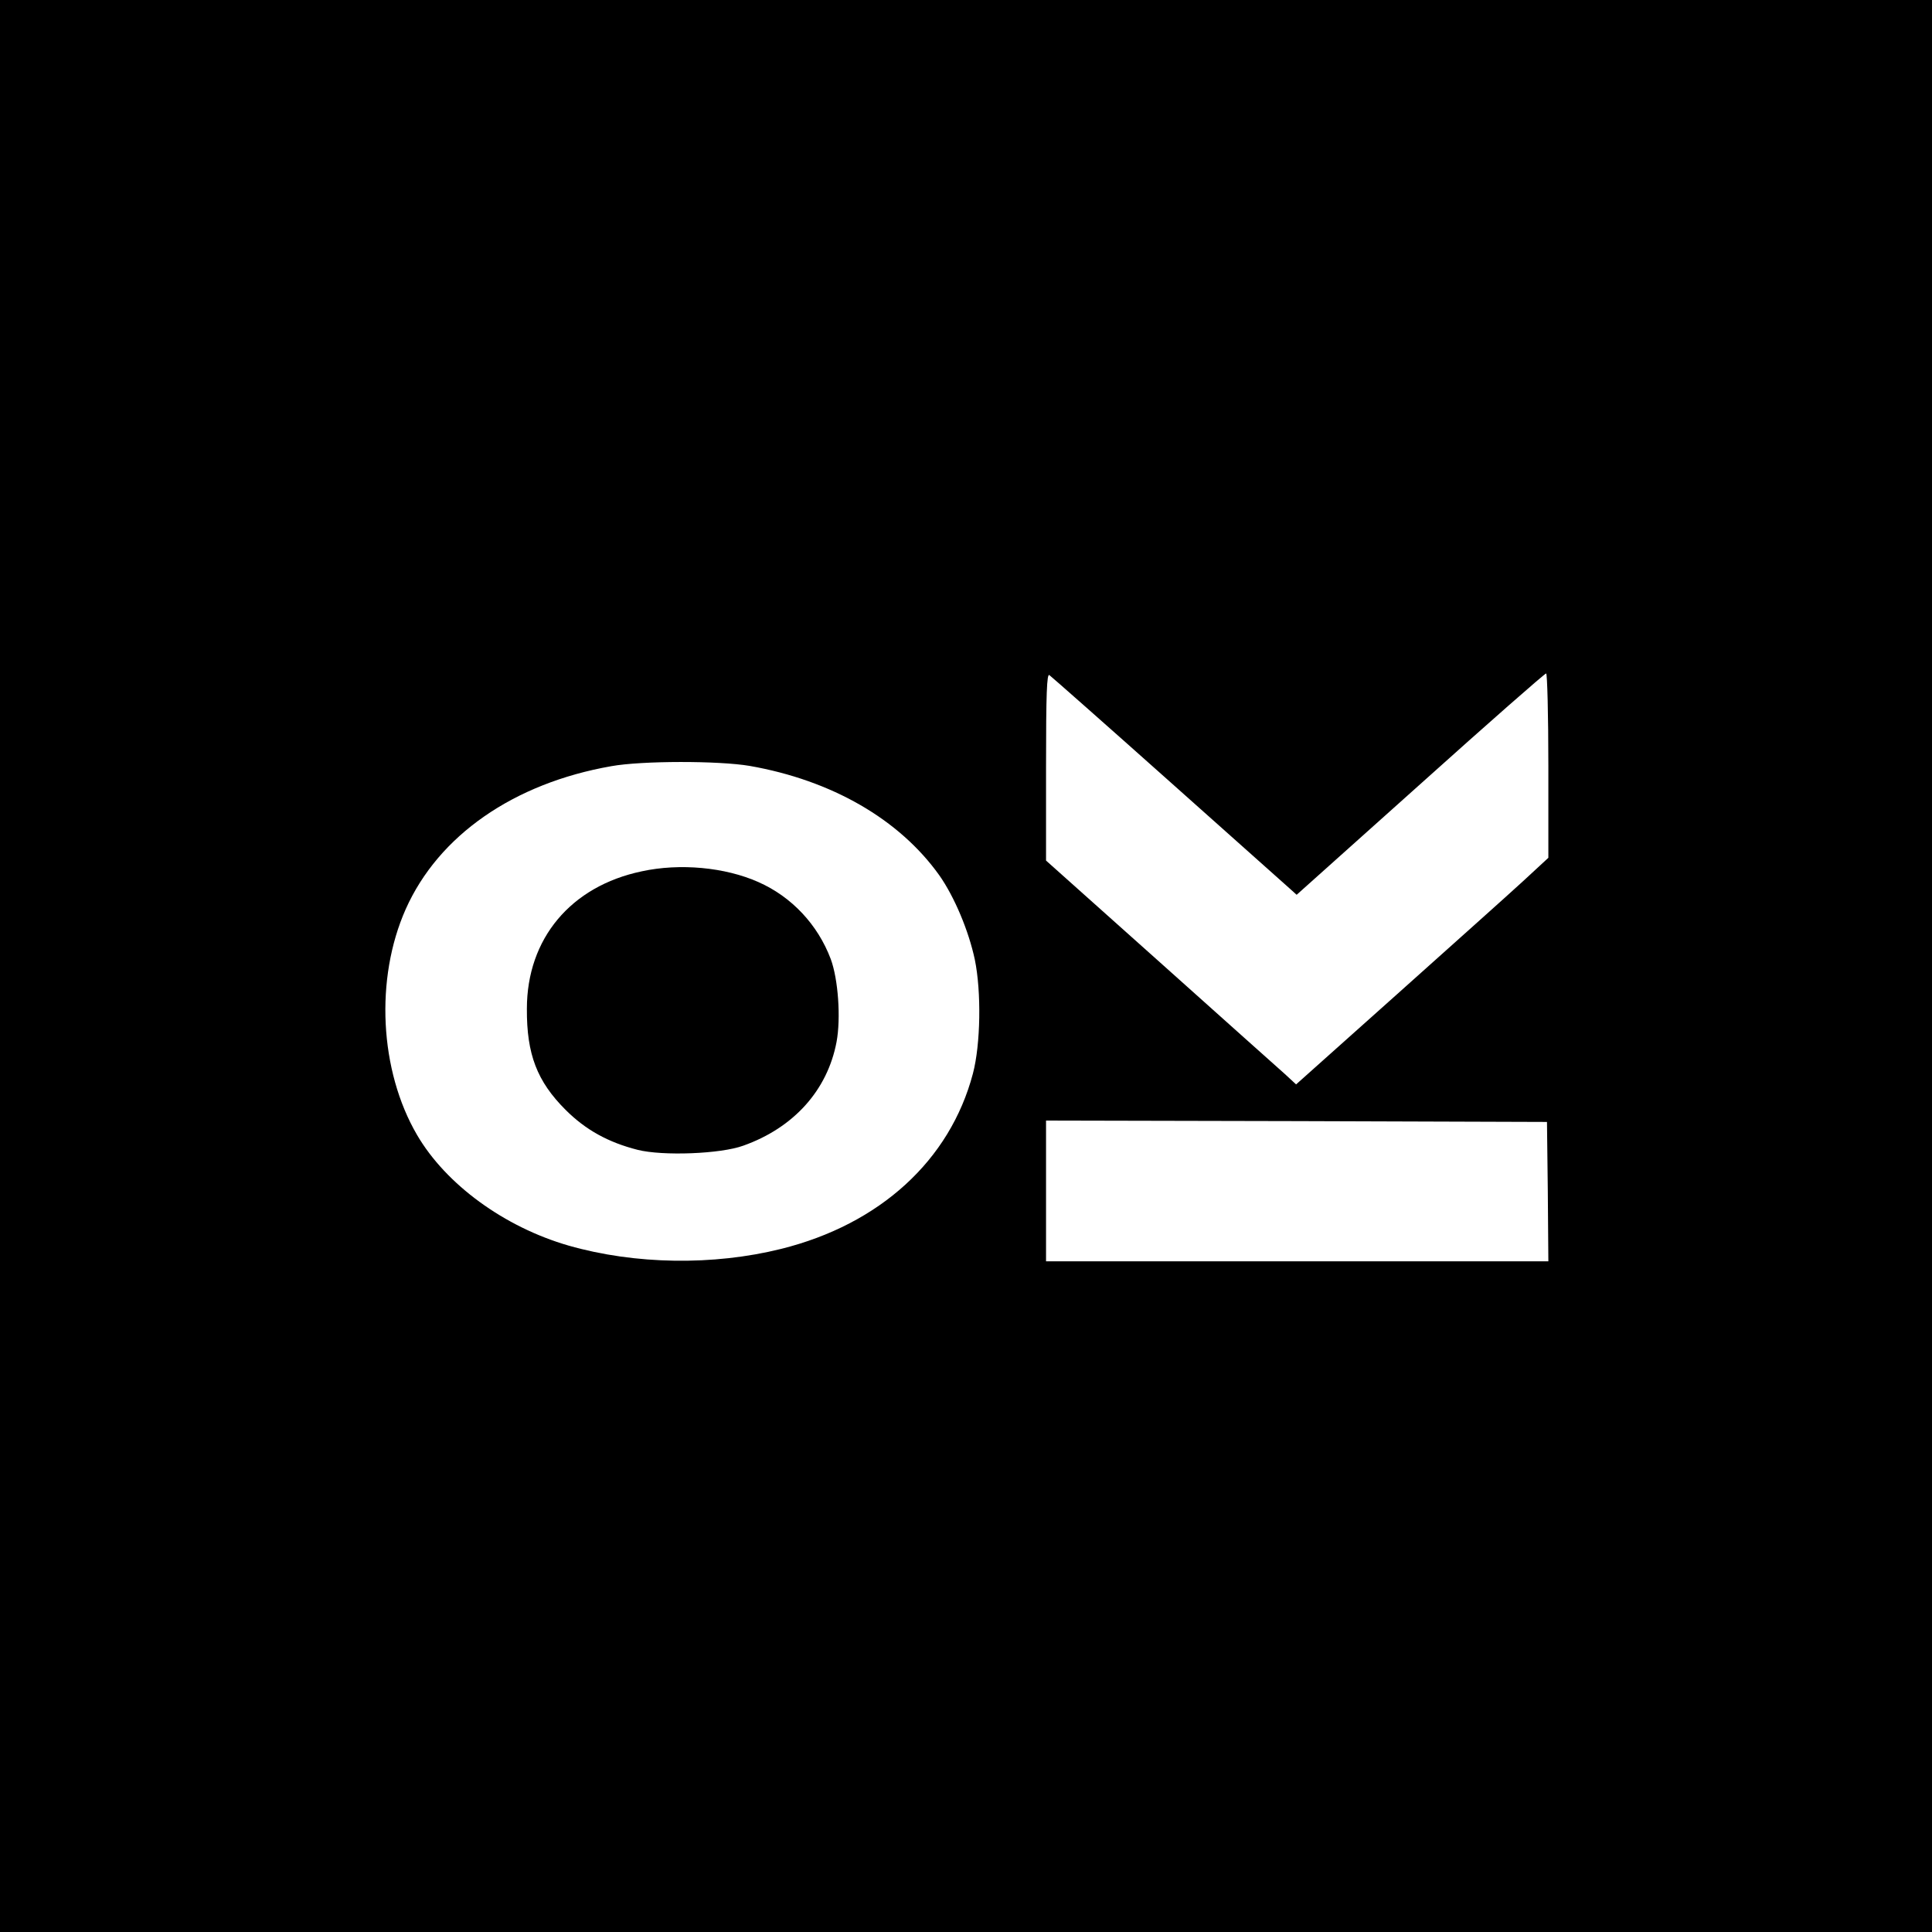 <?xml version="1.0" standalone="no"?>
<!DOCTYPE svg PUBLIC "-//W3C//DTD SVG 20010904//EN"
 "http://www.w3.org/TR/2001/REC-SVG-20010904/DTD/svg10.dtd">
<svg version="1.0" xmlns="http://www.w3.org/2000/svg"
 width="700pt" height="700pt" viewBox="0 0 700 700"
 preserveAspectRatio="xMidYMid meet">
<g transform="translate(0,700) scale(0.1,-0.1)"
fill="#000000" stroke="none">
<path d="M0 3500 l0 -3500 3500 0 3500 0 0 3500 0 3500 -3500 0 -3500 0 0
-3500z m4235 671 c231 -206 430 -383 442 -394 l21 -19 448 401 c246 221 451
401 456 401 4 0 8 -150 8 -334 l0 -334 -92 -85 c-51 -47 -257 -231 -457 -410
l-365 -326 -40 37 c-23 20 -227 203 -453 405 l-413 369 0 339 c0 268 3 339 12
333 7 -5 202 -177 433 -383z m-1519 54 c297 -52 542 -193 687 -396 55 -78 107
-202 129 -306 24 -117 21 -307 -7 -413 -83 -314 -337 -546 -695 -635 -245 -61
-529 -57 -770 12 -232 67 -444 221 -549 401 -136 233 -153 566 -41 818 119
267 391 456 745 518 111 20 389 20 501 1z m2892 -1542 l2 -253 -910 0 -910 0
0 255 0 255 908 -2 907 -3 3 -252z"/>
<path d="M2325 3843 c-257 -54 -416 -244 -416 -498 -1 -165 37 -263 140 -366
73 -73 155 -118 261 -145 91 -23 301 -15 383 15 183 65 305 201 338 376 16 86
6 227 -21 300 -47 125 -142 226 -262 279 -121 54 -285 69 -423 39z"/>
</g>
</svg>
